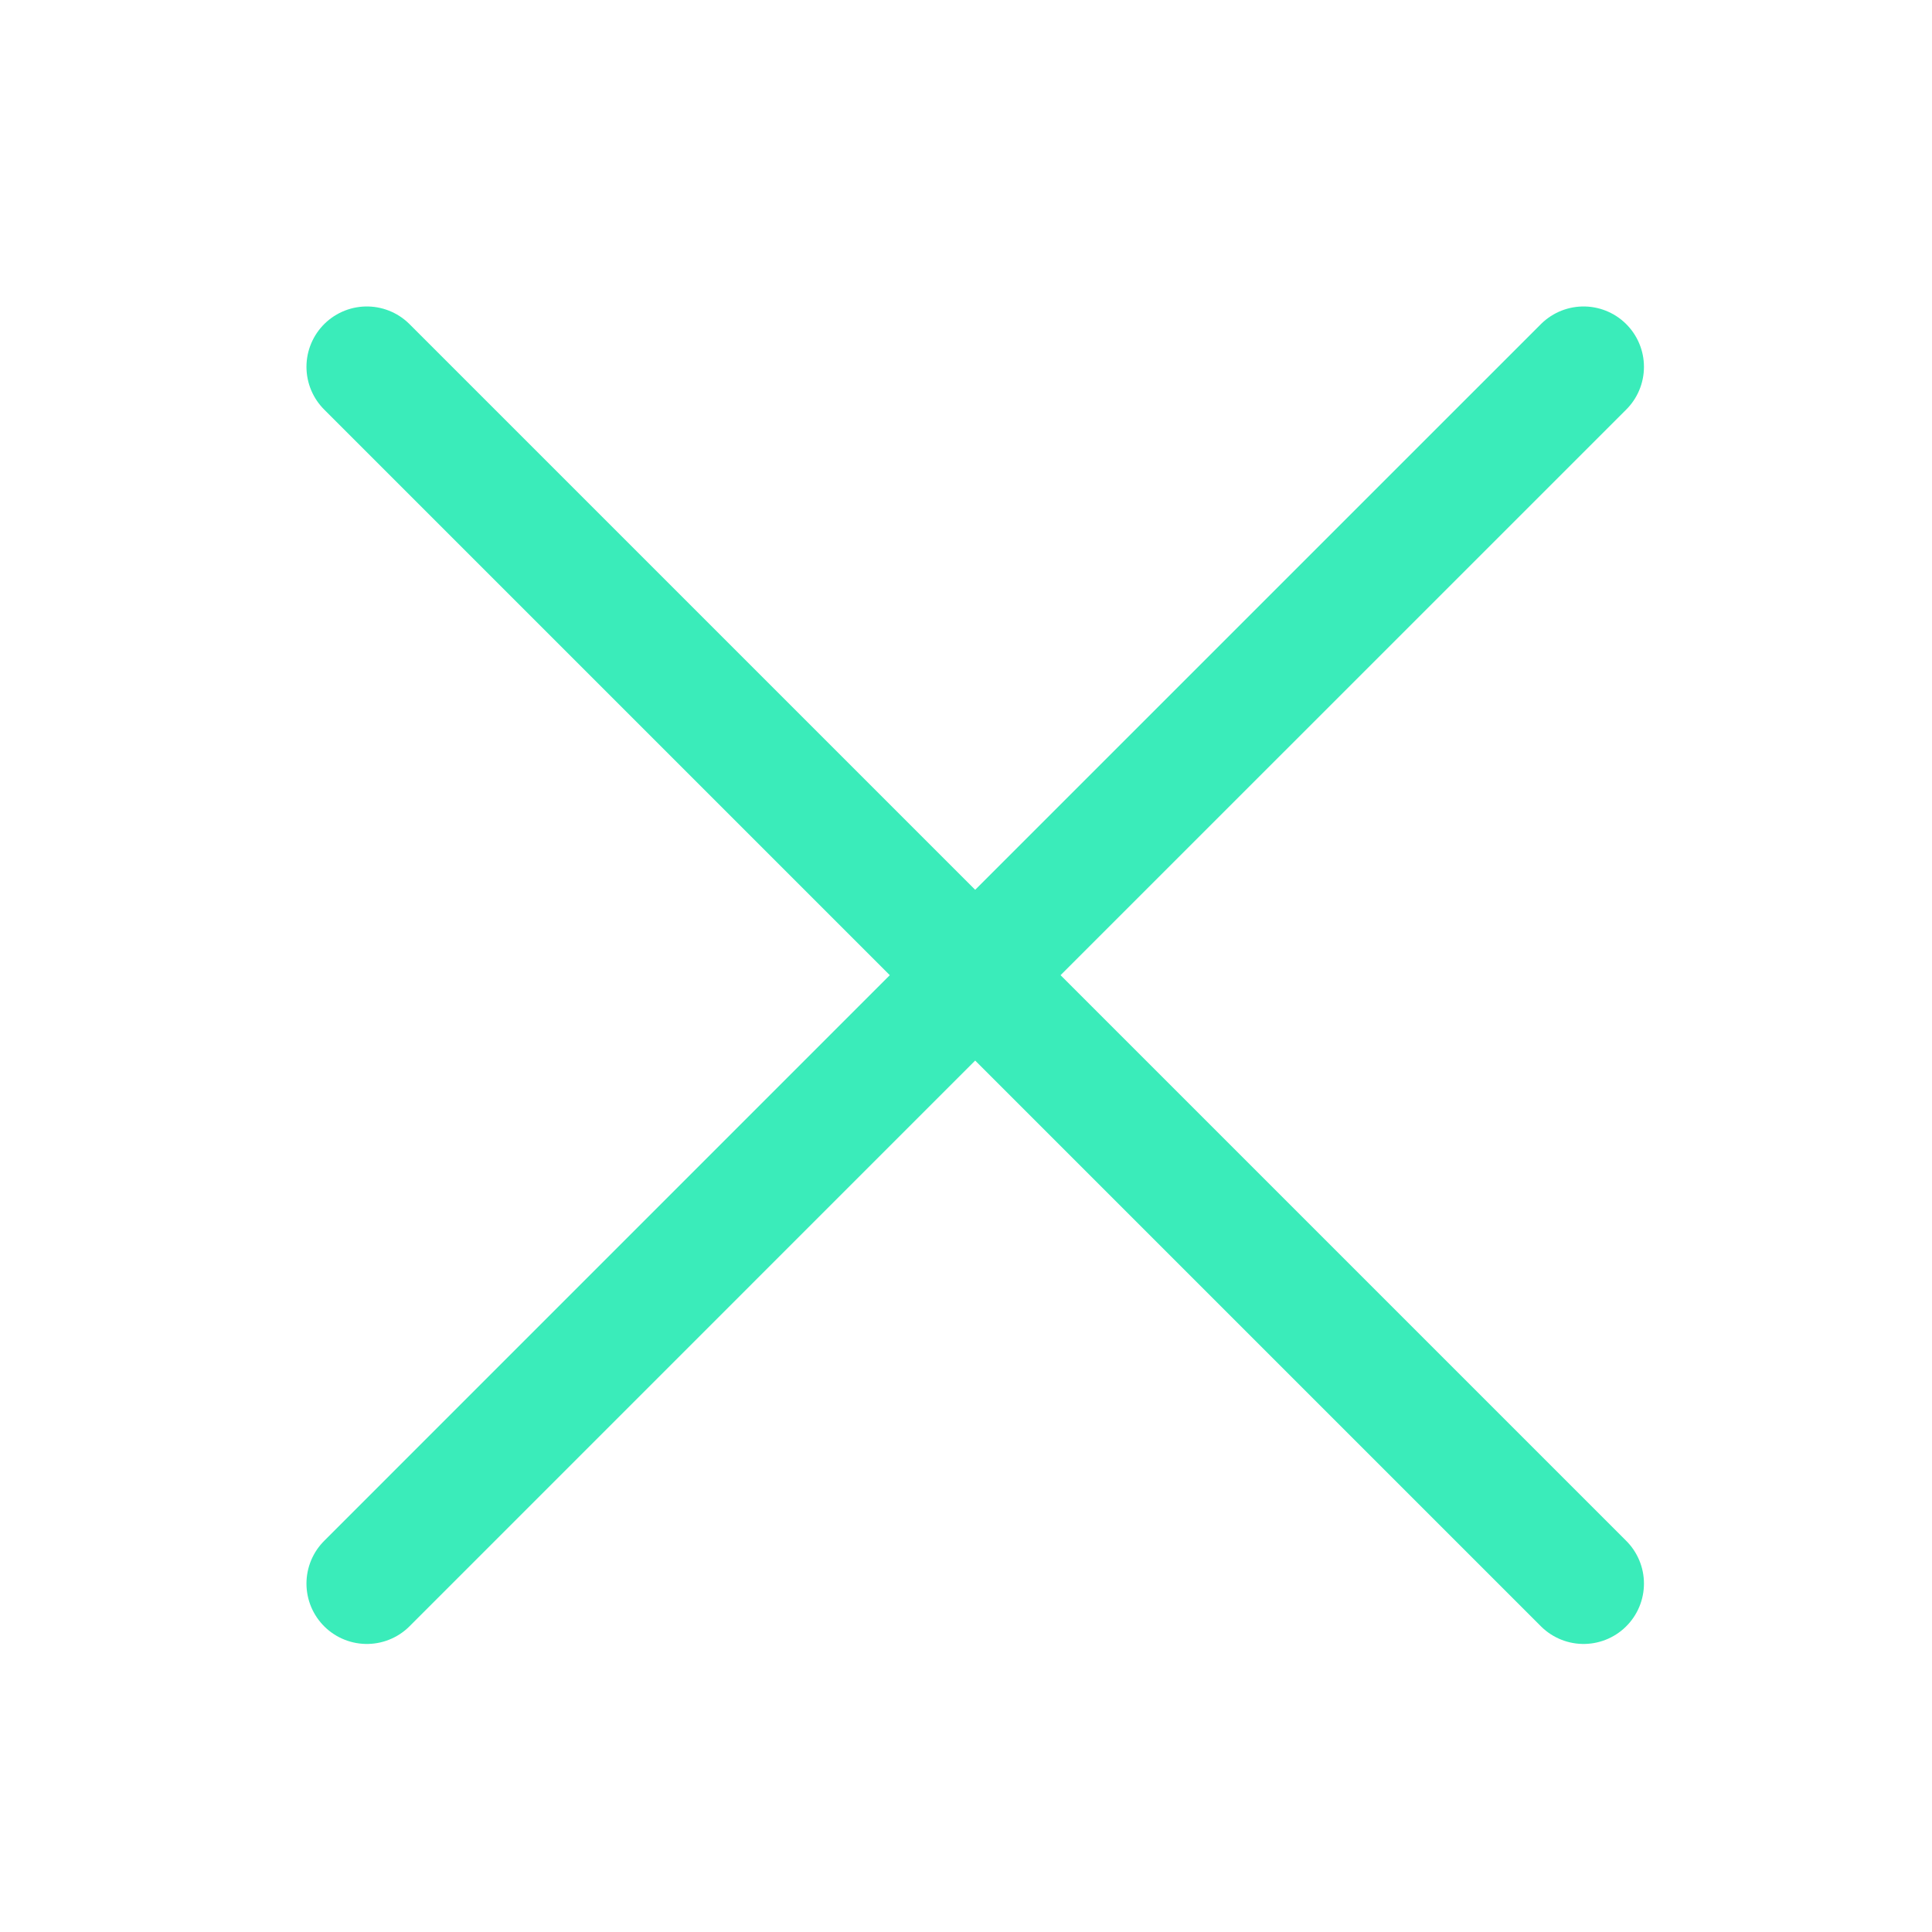 <svg width="100%" height="100%" viewBox="0 0 32 32" fill="none" xmlns="http://www.w3.org/2000/svg">
<path d="M6.076 6.076L16.152 16.152M26.229 26.229L16.152 16.152M16.152 16.152L26.229 6.076M16.152 16.152L6.076 26.229" stroke="#3AECBA" stroke-width="2" stroke-linecap="round"/>
</svg>